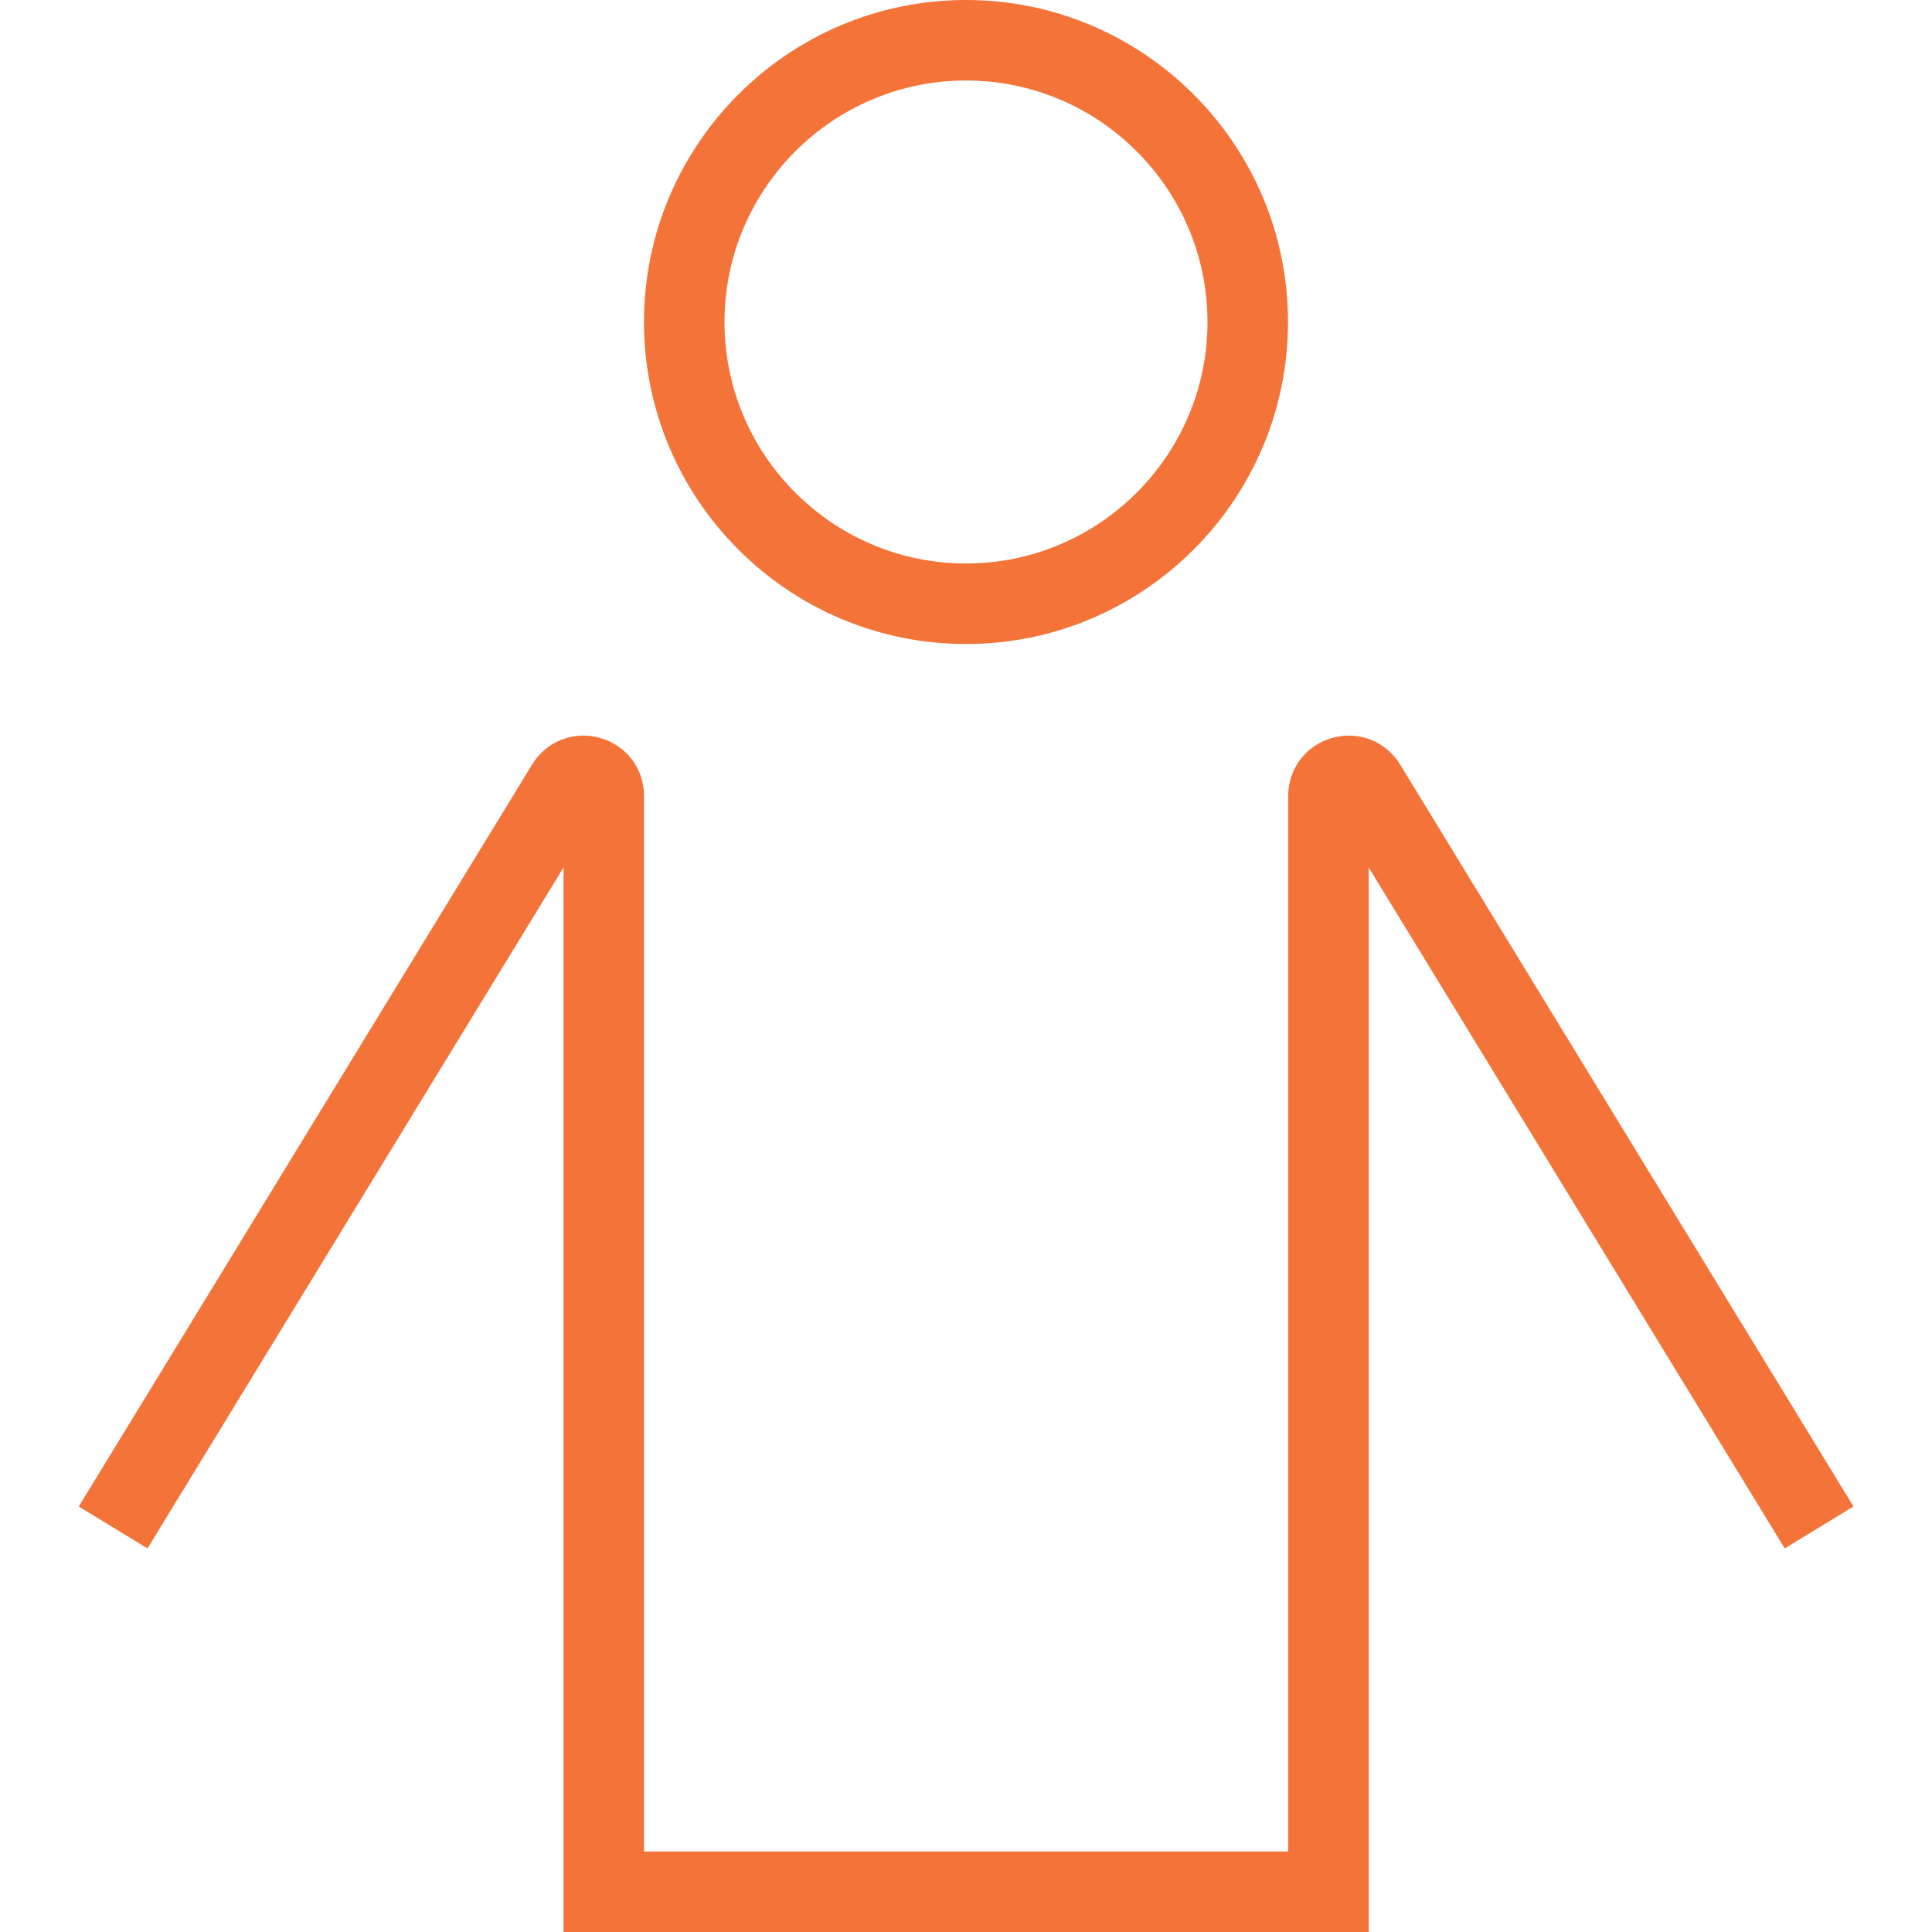 <svg width="48" height="48" viewBox="0 0 48 48" fill="none" xmlns="http://www.w3.org/2000/svg">
<g clip-path="url(#clip0_12480_29099)">
<path d="M24 16C19.588 16 16 12.412 16 8C16 3.588 19.588 0 24 0C28.412 0 32 3.588 32 8C32 12.412 28.412 16 24 16ZM24 2C20.692 2 18 4.692 18 8C18 11.308 20.692 14 24 14C27.308 14 30 11.308 30 8C30 4.692 27.308 2 24 2Z" fill="#F37338"/>
<path d="M33.097 18.334C33.751 18.148 34.429 18.414 34.785 18.994L46.049 37.428L44.341 38.47L34.005 21.552V48H14.001V21.552L3.665 38.47L1.957 37.428L13.221 18.994C13.577 18.414 14.255 18.148 14.909 18.334C15.563 18.518 16.001 19.098 16.001 19.778V46H32.005V19.778C32.005 19.098 32.443 18.518 33.097 18.334Z" fill="#F37338"/>
</g>
<defs>
<clipPath id="clip0_12480_29099">
<rect width="48" height="48" fill="white"/>
</clipPath>
</defs>
</svg>
